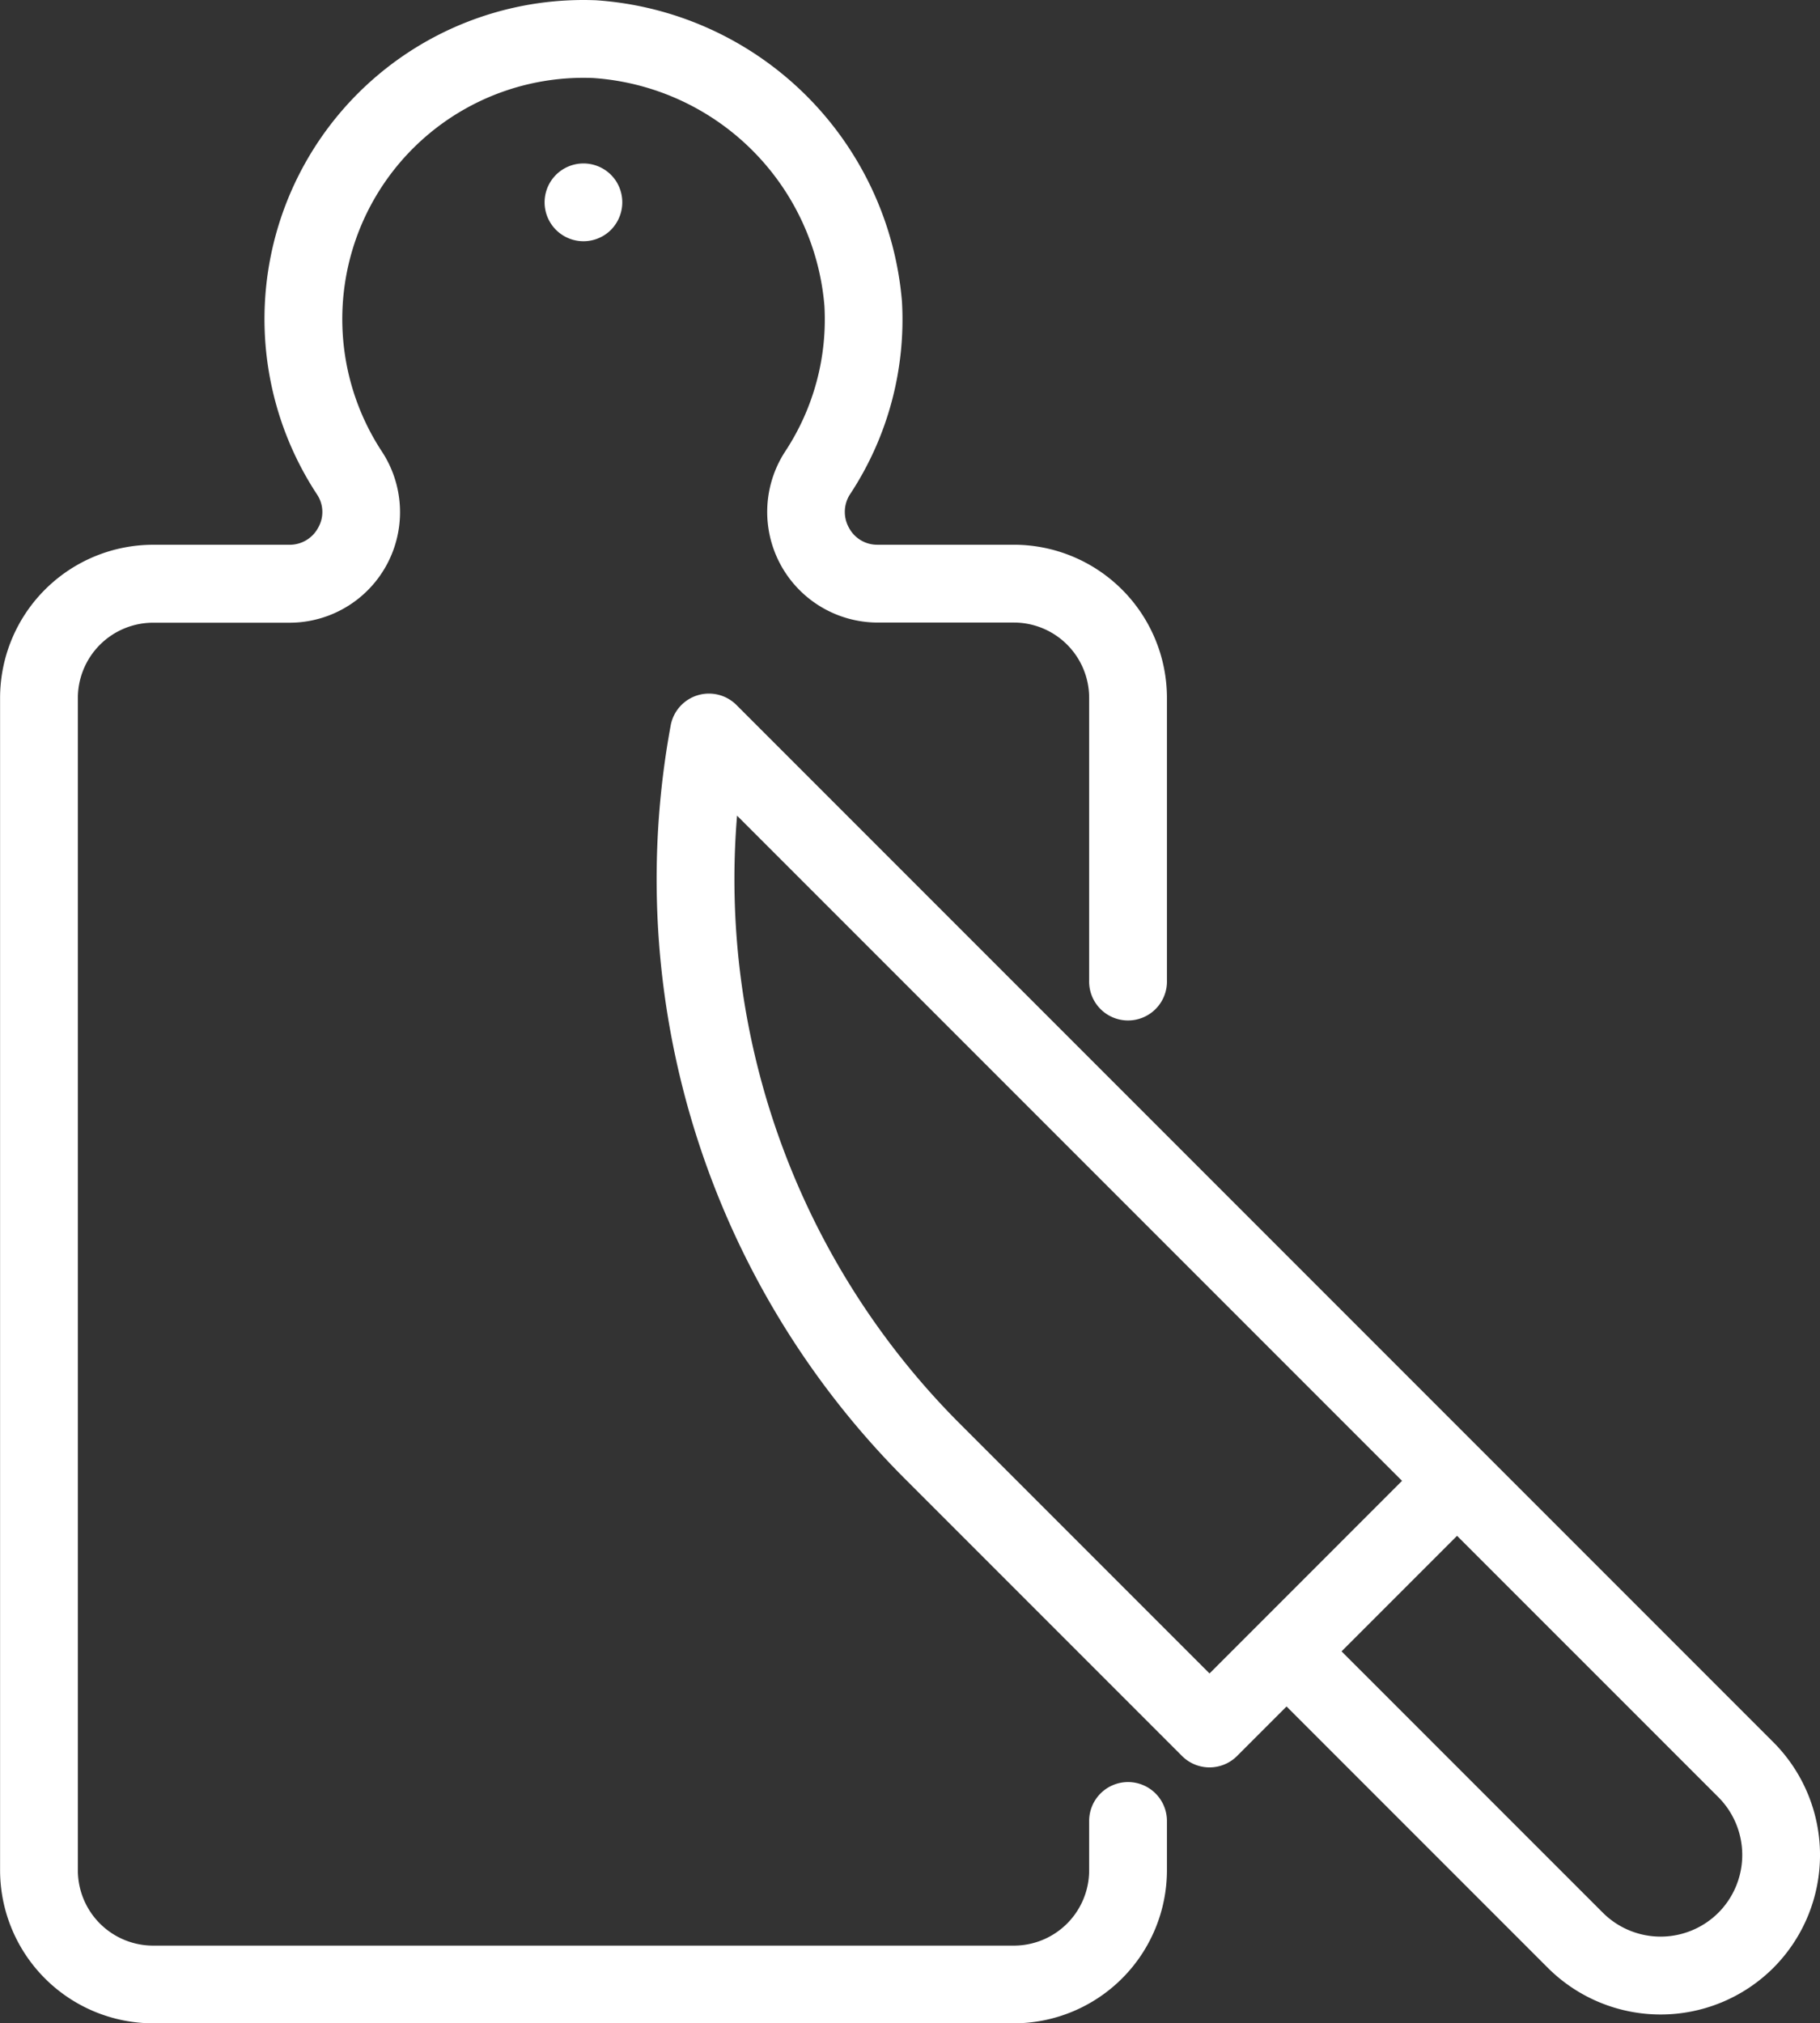 <svg id="cooking-2" xmlns="http://www.w3.org/2000/svg" width="68.479" height="76.106" viewBox="0 0 68.479 76.106">
  <rect x="0" y="0" width="68.479" height="76.106" fill="#333333" stroke="none"/>
  <path id="Tracé_5059" data-name="Tracé 5059" d="M188.157,173.126,177.29,162.259,149.141,134.11a1.464,1.464,0,0,0-2.474.77,31.9,31.9,0,0,0,8.817,28.341l10.423,10.423a1.464,1.464,0,0,0,2.07,0l1.863-1.863,9.831,9.831a6.007,6.007,0,0,0,8.486,0h0A6.008,6.008,0,0,0,188.157,173.126Zm-21.216-2.587-9.388-9.388a28.975,28.975,0,0,1-8.389-22.878l25.021,25.021Zm19.146,9a3.077,3.077,0,0,1-4.346,0l-9.832-9.831,4.346-4.346,9.832,9.831a3.077,3.077,0,0,1,0,4.346Z" transform="translate(-121.432 -107.593)" fill="#fff"/>
  <path id="Tracé_5060" data-name="Tracé 5060" d="M61.984,67.031A1.464,1.464,0,0,0,60.52,68.5v1.853a2.833,2.833,0,0,1-2.83,2.83H25.3a2.833,2.833,0,0,1-2.83-2.83v-44.1a2.833,2.833,0,0,1,2.83-2.83h5.129a4.157,4.157,0,0,0,3.484-6.433A9.074,9.074,0,0,1,41.859,2.935a9.366,9.366,0,0,1,8.7,8.564,9.017,9.017,0,0,1-1.466,5.468,4.161,4.161,0,0,0,3.473,6.45H57.69a2.833,2.833,0,0,1,2.83,2.83V36.882a1.464,1.464,0,1,0,2.927,0V26.247A5.764,5.764,0,0,0,57.69,20.49H52.561a1.2,1.2,0,0,1-1.081-.644,1.217,1.217,0,0,1,.056-1.273,11.923,11.923,0,0,0,1.941-7.231A12.392,12.392,0,0,0,41.973.01,12,12,0,0,0,31.466,18.595a1.187,1.187,0,0,1,.052,1.242,1.215,1.215,0,0,1-1.091.654H25.3a5.764,5.764,0,0,0-5.757,5.757v44.1A5.764,5.764,0,0,0,25.3,76.106H57.69a5.764,5.764,0,0,0,5.757-5.757V68.5A1.464,1.464,0,0,0,61.984,67.031Z" transform="translate(-19.54 0)" fill="#fff"/>
  <path id="Tracé_5061" data-name="Tracé 5061" d="M127.21,32.163a1.463,1.463,0,1,0-.248,1.908,1.473,1.473,0,0,0,.248-1.908C127.157,32.081,127.263,32.241,127.21,32.163Z" transform="translate(-104.039 -25.364)" fill="#fff"/>
</svg>

